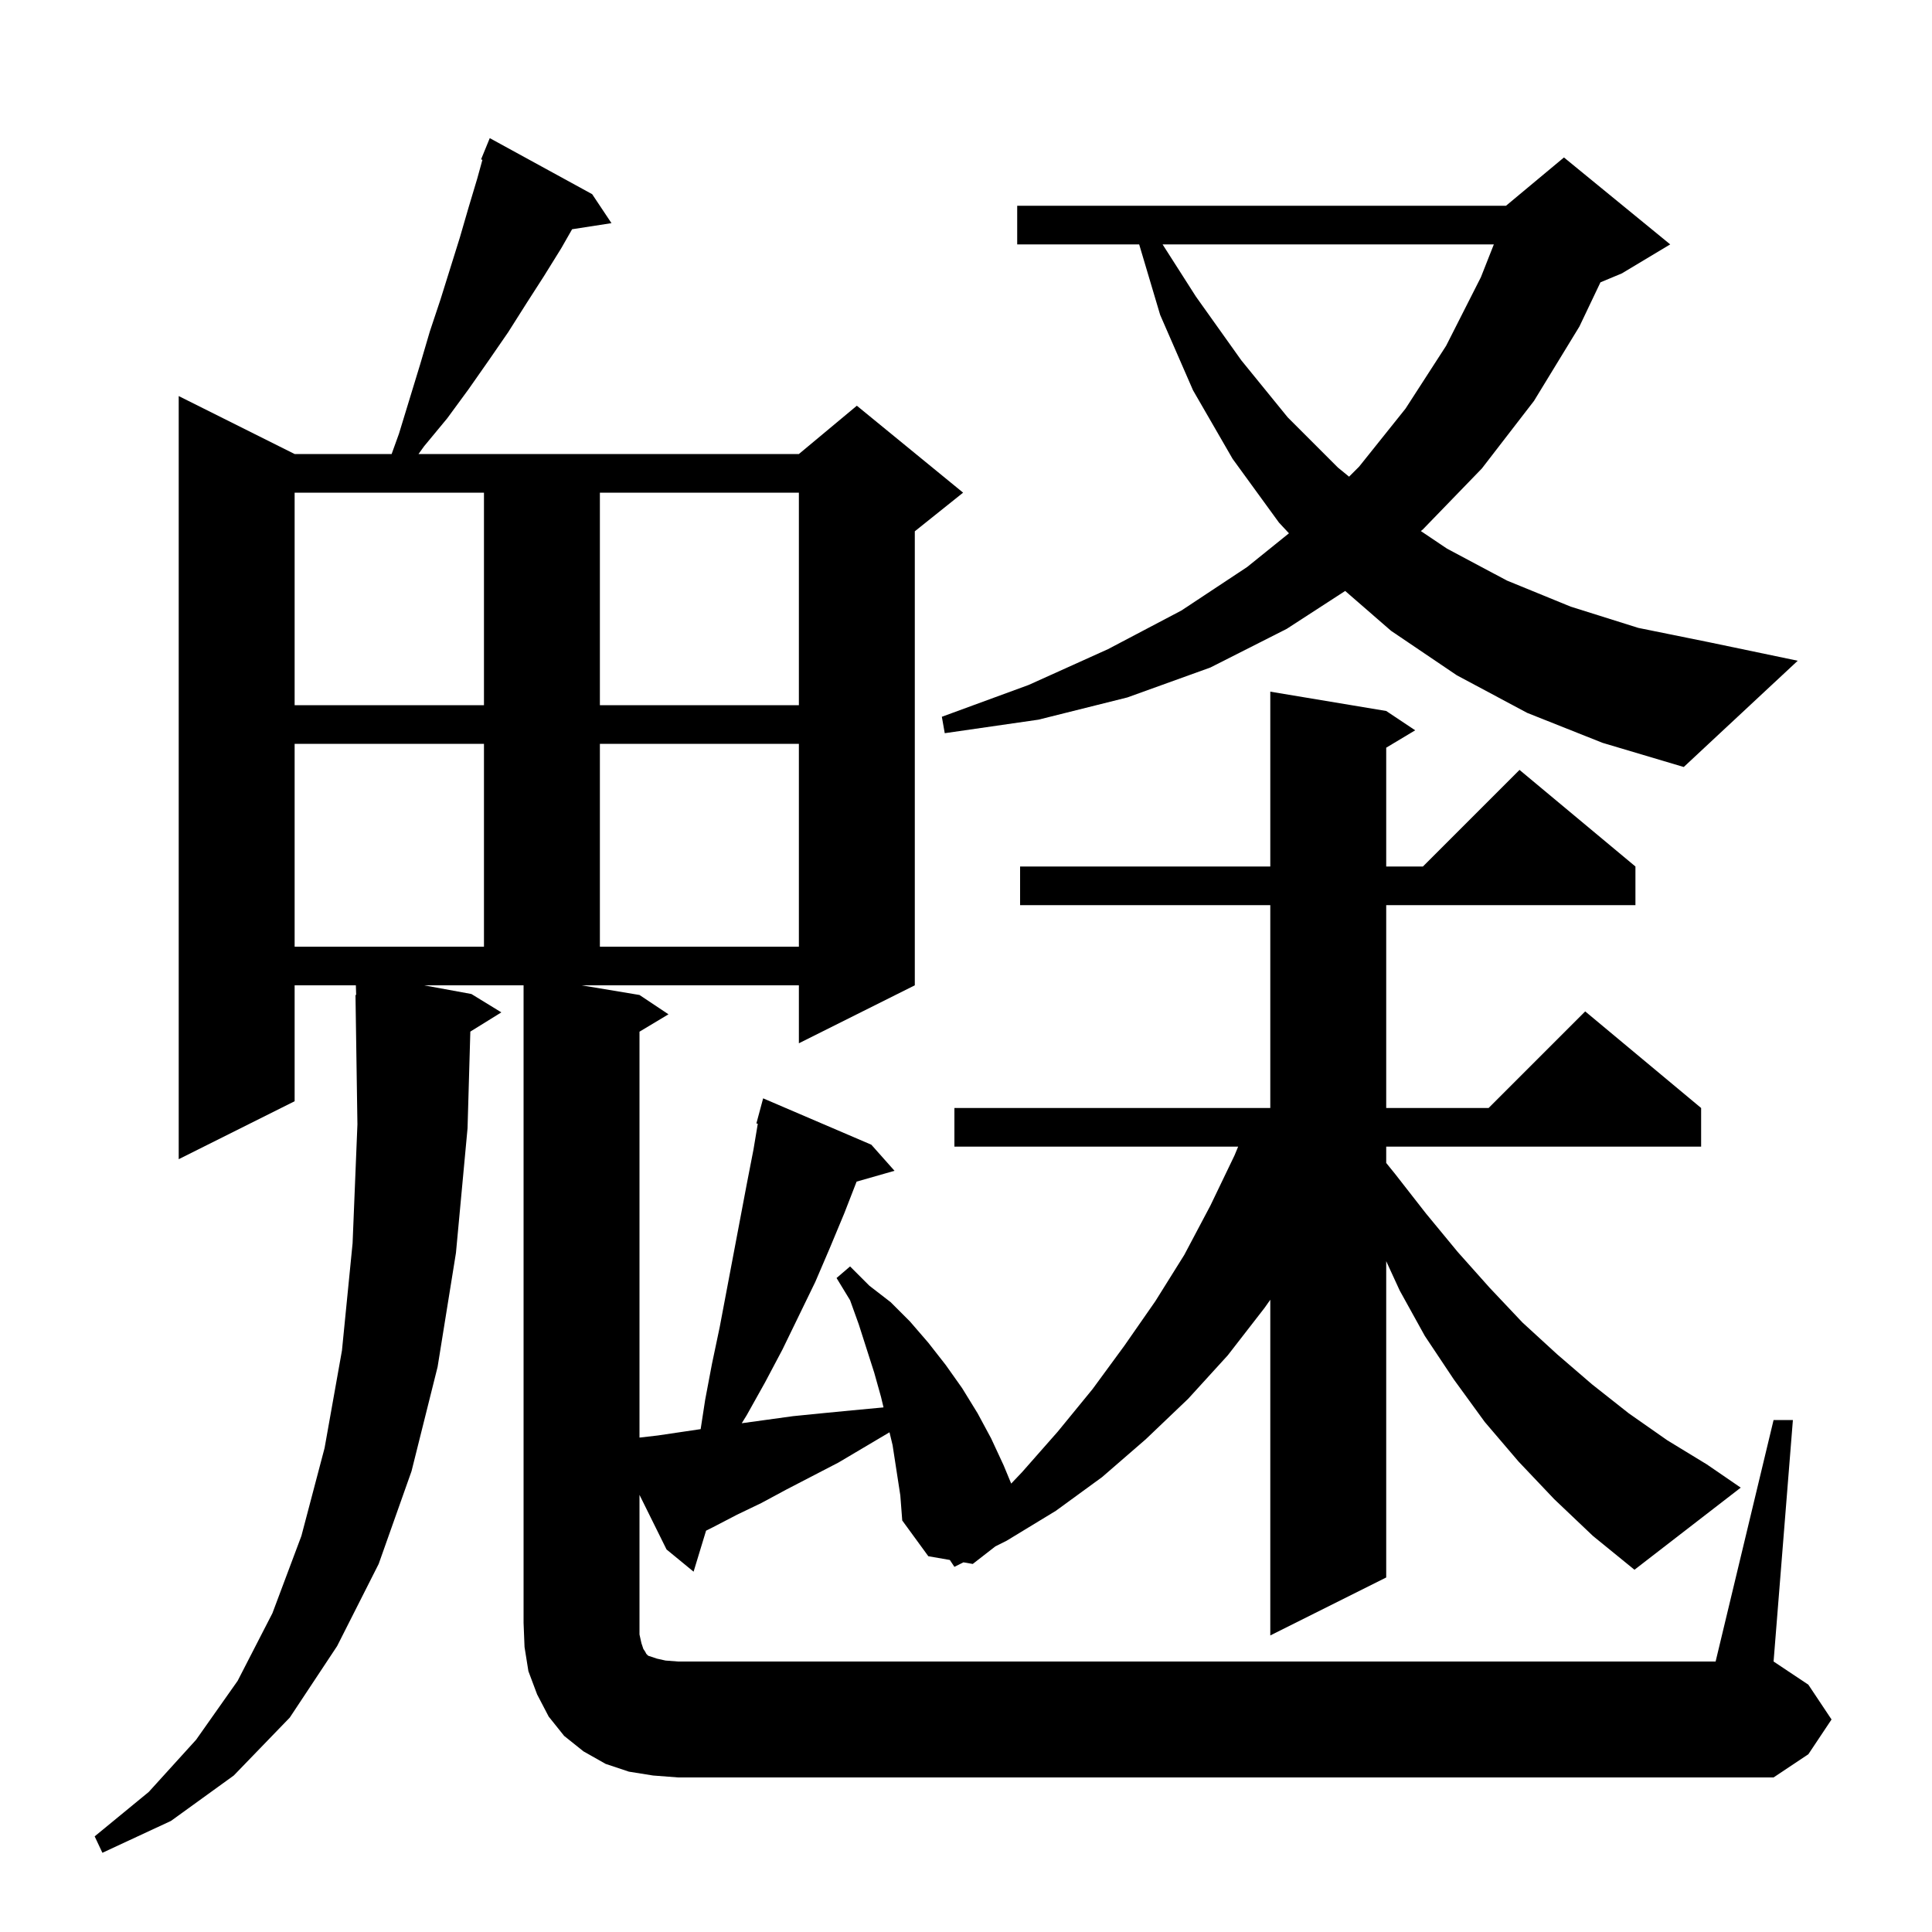 <svg xmlns="http://www.w3.org/2000/svg" xmlns:xlink="http://www.w3.org/1999/xlink" version="1.1" baseProfile="full" viewBox="0 0 200 200" width="200" height="200"><g fill="currentColor"><path d="M 183.6 147.0 L 185.6 147.0 L 183.6 172.0 L 187.2 174.4 L 189.6 178.0 L 187.2 181.6 L 183.6 184.0 L 70.2 184.0 L 67.6 183.8 L 65.1 183.4 L 62.7 182.6 L 60.4 181.3 L 58.4 179.7 L 56.8 177.7 L 55.6 175.4 L 54.7 173.0 L 54.3 170.5 L 54.2 168.0 L 54.2 102.0 L 43.891 102.0 L 48.8 102.9 L 51.9 104.8 L 48.688 106.791 L 48.4 116.8 L 47.2 129.7 L 45.3 141.5 L 42.6 152.3 L 39.2 161.9 L 34.9 170.4 L 30.0 177.8 L 24.2 183.8 L 17.7 188.5 L 10.6 191.8 L 9.8 190.1 L 15.4 185.5 L 20.3 180.1 L 24.6 174.0 L 28.2 167.0 L 31.2 159.0 L 33.6 149.9 L 35.4 139.8 L 36.5 128.7 L 37.0 116.4 L 36.8 103.0 L 36.87 102.999 L 36.839 102.0 L 30.5 102.0 L 30.5 114.0 L 18.5 120.0 L 18.5 41.0 L 30.5 47.0 L 40.542 47.0 L 41.3 44.9 L 43.5 37.7 L 44.5 34.3 L 45.6 31.0 L 47.6 24.6 L 48.5 21.5 L 49.4 18.5 L 49.94 16.544 L 49.8 16.5 L 50.7 14.3 L 61.3 20.1 L 63.3 23.1 L 59.224 23.732 L 58.1 25.7 L 56.3 28.6 L 54.5 31.4 L 52.6 34.4 L 50.6 37.3 L 48.5 40.3 L 46.3 43.3 L 43.9 46.2 L 43.325 47.0 L 82.7 47.0 L 88.7 42.0 L 99.7 51.0 L 94.7 55.0 L 94.7 102.0 L 82.7 108.0 L 82.7 102.0 L 60.2 102.0 L 66.2 103.0 L 69.2 105.0 L 66.2 106.8 L 66.2 148.819 L 68.1 148.6 L 72.532 147.943 L 73.0 144.9 L 73.7 141.2 L 74.5 137.4 L 77.3 122.6 L 78.0 119.0 L 78.446 116.327 L 78.3 116.3 L 79.0 113.7 L 90.2 118.5 L 92.6 121.2 L 88.675 122.321 L 87.4 125.6 L 85.9 129.2 L 84.4 132.7 L 81.0 139.7 L 79.2 143.1 L 77.3 146.5 L 76.785 147.333 L 82.1 146.6 L 85.1 146.3 L 88.2 146.0 L 91.4 145.7 L 91.461 145.689 L 91.2 144.6 L 90.5 142.1 L 88.9 137.1 L 88.0 134.6 L 86.6 132.3 L 88.0 131.1 L 90.0 133.1 L 92.2 134.8 L 94.2 136.8 L 96.1 139.0 L 97.9 141.3 L 99.6 143.7 L 101.2 146.3 L 102.6 148.9 L 103.9 151.7 L 104.678 153.58 L 105.8 152.4 L 109.5 148.2 L 113.1 143.8 L 116.4 139.3 L 119.6 134.7 L 122.6 129.9 L 125.3 124.8 L 127.8 119.6 L 128.172 118.7 L 98.8 118.7 L 98.8 114.7 L 131.5 114.7 L 131.5 93.7 L 105.6 93.7 L 105.6 89.7 L 131.5 89.7 L 131.5 71.6 L 143.5 73.6 L 146.5 75.6 L 143.5 77.4 L 143.5 89.7 L 147.3 89.7 L 157.3 79.7 L 169.3 89.7 L 169.3 93.7 L 143.5 93.7 L 143.5 114.7 L 154.1 114.7 L 164.1 104.7 L 176.1 114.7 L 176.1 118.7 L 143.5 118.7 L 143.5 120.388 L 144.4 121.5 L 147.6 125.6 L 150.9 129.6 L 154.2 133.3 L 157.6 136.9 L 161.2 140.2 L 164.8 143.3 L 168.6 146.3 L 172.6 149.1 L 176.7 151.6 L 180.2 154.0 L 169.2 162.5 L 164.9 159.0 L 160.9 155.2 L 157.2 151.3 L 153.7 147.2 L 150.5 142.8 L 147.5 138.3 L 144.9 133.6 L 143.5 130.557 L 143.5 163.3 L 131.5 169.3 L 131.5 134.55 L 130.9 135.4 L 127.1 140.3 L 123.0 144.8 L 118.6 149.0 L 114.1 152.9 L 109.3 156.4 L 104.2 159.5 L 103.04 160.08 L 100.7 161.9 L 99.735 161.732 L 98.8 162.2 L 98.325 161.487 L 96.1 161.1 L 93.4 157.4 L 93.2 154.8 L 92.4 149.6 L 92.081 148.271 L 86.8 151.4 L 81.4 154.2 L 78.8 155.6 L 76.3 156.8 L 73.8 158.1 L 73.092 158.454 L 71.8 162.7 L 69.0 160.4 L 66.2 154.748 L 66.2 169.2 L 66.4 170.1 L 66.6 170.7 L 66.8 171.0 L 66.9 171.2 L 67.1 171.4 L 68.0 171.7 L 68.9 171.9 L 70.2 172.0 L 177.6 172.0 Z M 30.5 77.0 L 30.5 98.0 L 50.1 98.0 L 50.1 77.0 Z M 62.1 77.0 L 62.1 98.0 L 82.7 98.0 L 82.7 77.0 Z M 158.1 73.8 L 150.8 69.9 L 144.0 65.3 L 139.252 61.175 L 133.2 65.1 L 125.3 69.1 L 116.7 72.2 L 107.5 74.5 L 97.8 75.9 L 97.5 74.2 L 106.5 70.9 L 114.7 67.2 L 122.3 63.2 L 129.1 58.7 L 133.432 55.207 L 132.4 54.1 L 127.6 47.5 L 123.5 40.4 L 120.1 32.6 L 117.927 25.3 L 105.3 25.3 L 105.3 21.3 L 155.9 21.3 L 161.9 16.3 L 172.9 25.3 L 167.9 28.3 L 165.678 29.226 L 163.5 33.8 L 158.8 41.5 L 153.4 48.5 L 147.3 54.8 L 147.086 54.975 L 149.8 56.8 L 156.0 60.1 L 162.6 62.8 L 169.6 65.0 L 177.0 66.5 L 186.1 68.4 L 174.3 79.4 L 165.9 76.9 Z M 30.5 51.0 L 30.5 73.0 L 50.1 73.0 L 50.1 51.0 Z M 62.1 51.0 L 62.1 73.0 L 82.7 73.0 L 82.7 51.0 Z M 120.35 25.3 L 123.8 30.7 L 128.5 37.3 L 133.3 43.2 L 138.5 48.4 L 139.655 49.345 L 140.7 48.3 L 145.5 42.3 L 149.7 35.8 L 153.3 28.7 L 154.642 25.3 Z "/></g></svg>